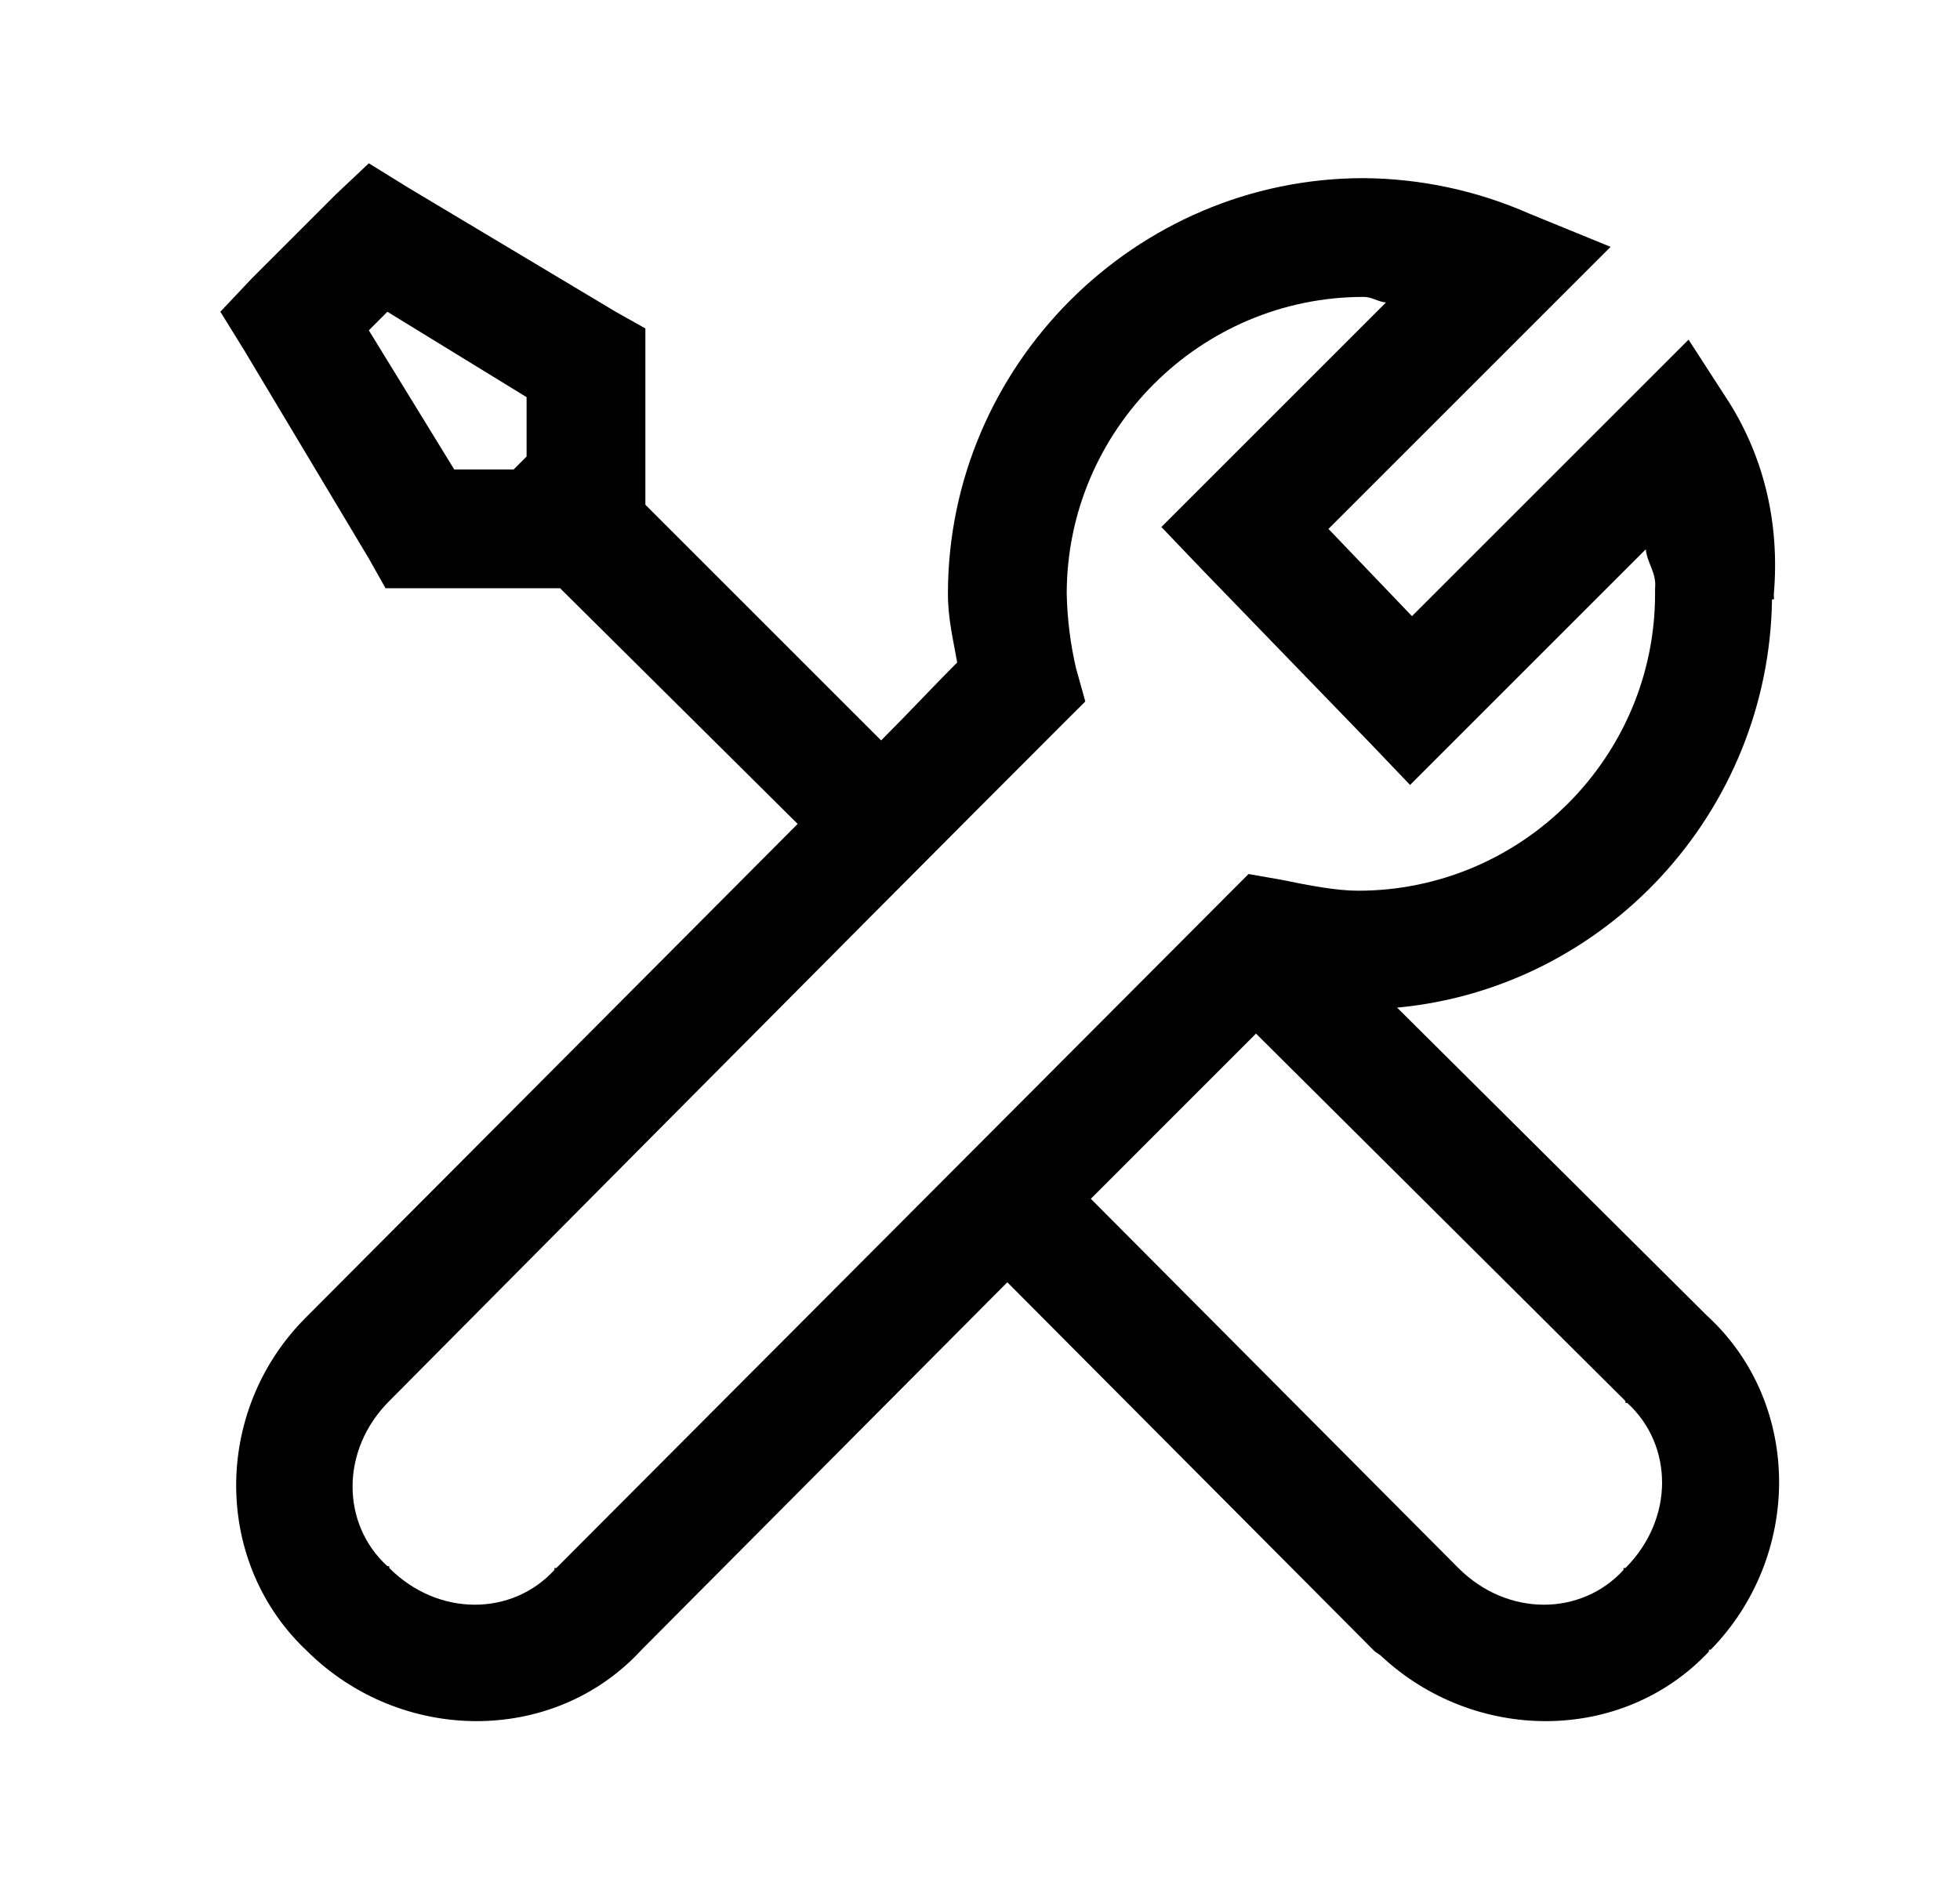 <svg width="33" height="32" viewBox="0 0 33 32" fill="none" xmlns="http://www.w3.org/2000/svg">
<g clip-path="url(#clip0_208_1091)">
<path d="M6.21 2.75L5.647 3.281L4.241 4.687L3.71 5.25L4.116 5.906L6.21 9.406L6.491 9.906H9.43L13.43 13.875C9.856 17.465 5.309 22.027 5.149 22.188C3.582 23.754 3.579 26.32 5.179 27.813C6.742 29.355 9.289 29.395 10.774 27.813L10.804 27.781L16.96 21.594L23.148 27.812L23.241 27.875C24.811 29.355 27.308 29.375 28.773 27.812V27.782H28.803C30.335 26.215 30.351 23.668 28.773 22.187L28.741 22.157L23.523 16.969C27.034 16.641 29.784 13.676 29.835 10.094H29.866C29.87 10.074 29.866 10.051 29.866 10.031V10C29.964 8.844 29.714 7.738 29.116 6.781L28.43 5.72L23.773 10.376L22.367 8.907L27.117 4.157L25.742 3.595C24.865 3.209 23.918 3.007 22.96 3C19.116 3 15.96 6.156 15.96 10C15.96 10.418 16.05 10.781 16.116 11.156C15.679 11.594 15.351 11.953 14.835 12.469L10.866 8.5V5.531L10.366 5.25L6.866 3.156L6.21 2.75ZM22.96 5C23.1 5 23.198 5.082 23.335 5.094L19.554 8.875L20.241 9.594L23.054 12.5L23.741 13.219L27.71 9.25C27.73 9.48 27.894 9.648 27.866 9.906V10C27.866 12.754 25.62 15 22.866 15C22.499 15 22.054 14.914 21.554 14.812L21.022 14.719L20.647 15.094L9.367 26.406H9.335V26.438C8.625 27.215 7.382 27.234 6.554 26.406V26.375H6.522C5.745 25.665 5.726 24.422 6.554 23.594C6.933 23.214 14.272 15.812 17.866 12.219L18.273 11.813L18.116 11.25C18.021 10.84 17.969 10.421 17.96 10C17.96 7.246 20.206 5 22.96 5ZM6.522 5.25L8.866 6.688V7.688L8.648 7.906H7.648L6.21 5.563L6.522 5.25ZM21.147 17.406L27.367 23.594V23.625H27.397C28.175 24.335 28.194 25.578 27.367 26.406H27.335V26.438C26.625 27.215 25.382 27.234 24.554 26.406L18.366 20.188L21.147 17.406Z" fill="black"/>
</g>
<defs>
<clipPath id="clip0_208_1091">
<rect width="32" height="32" fill="white" transform="translate(0.96)"/>
</clipPath>
</defs>
</svg>
